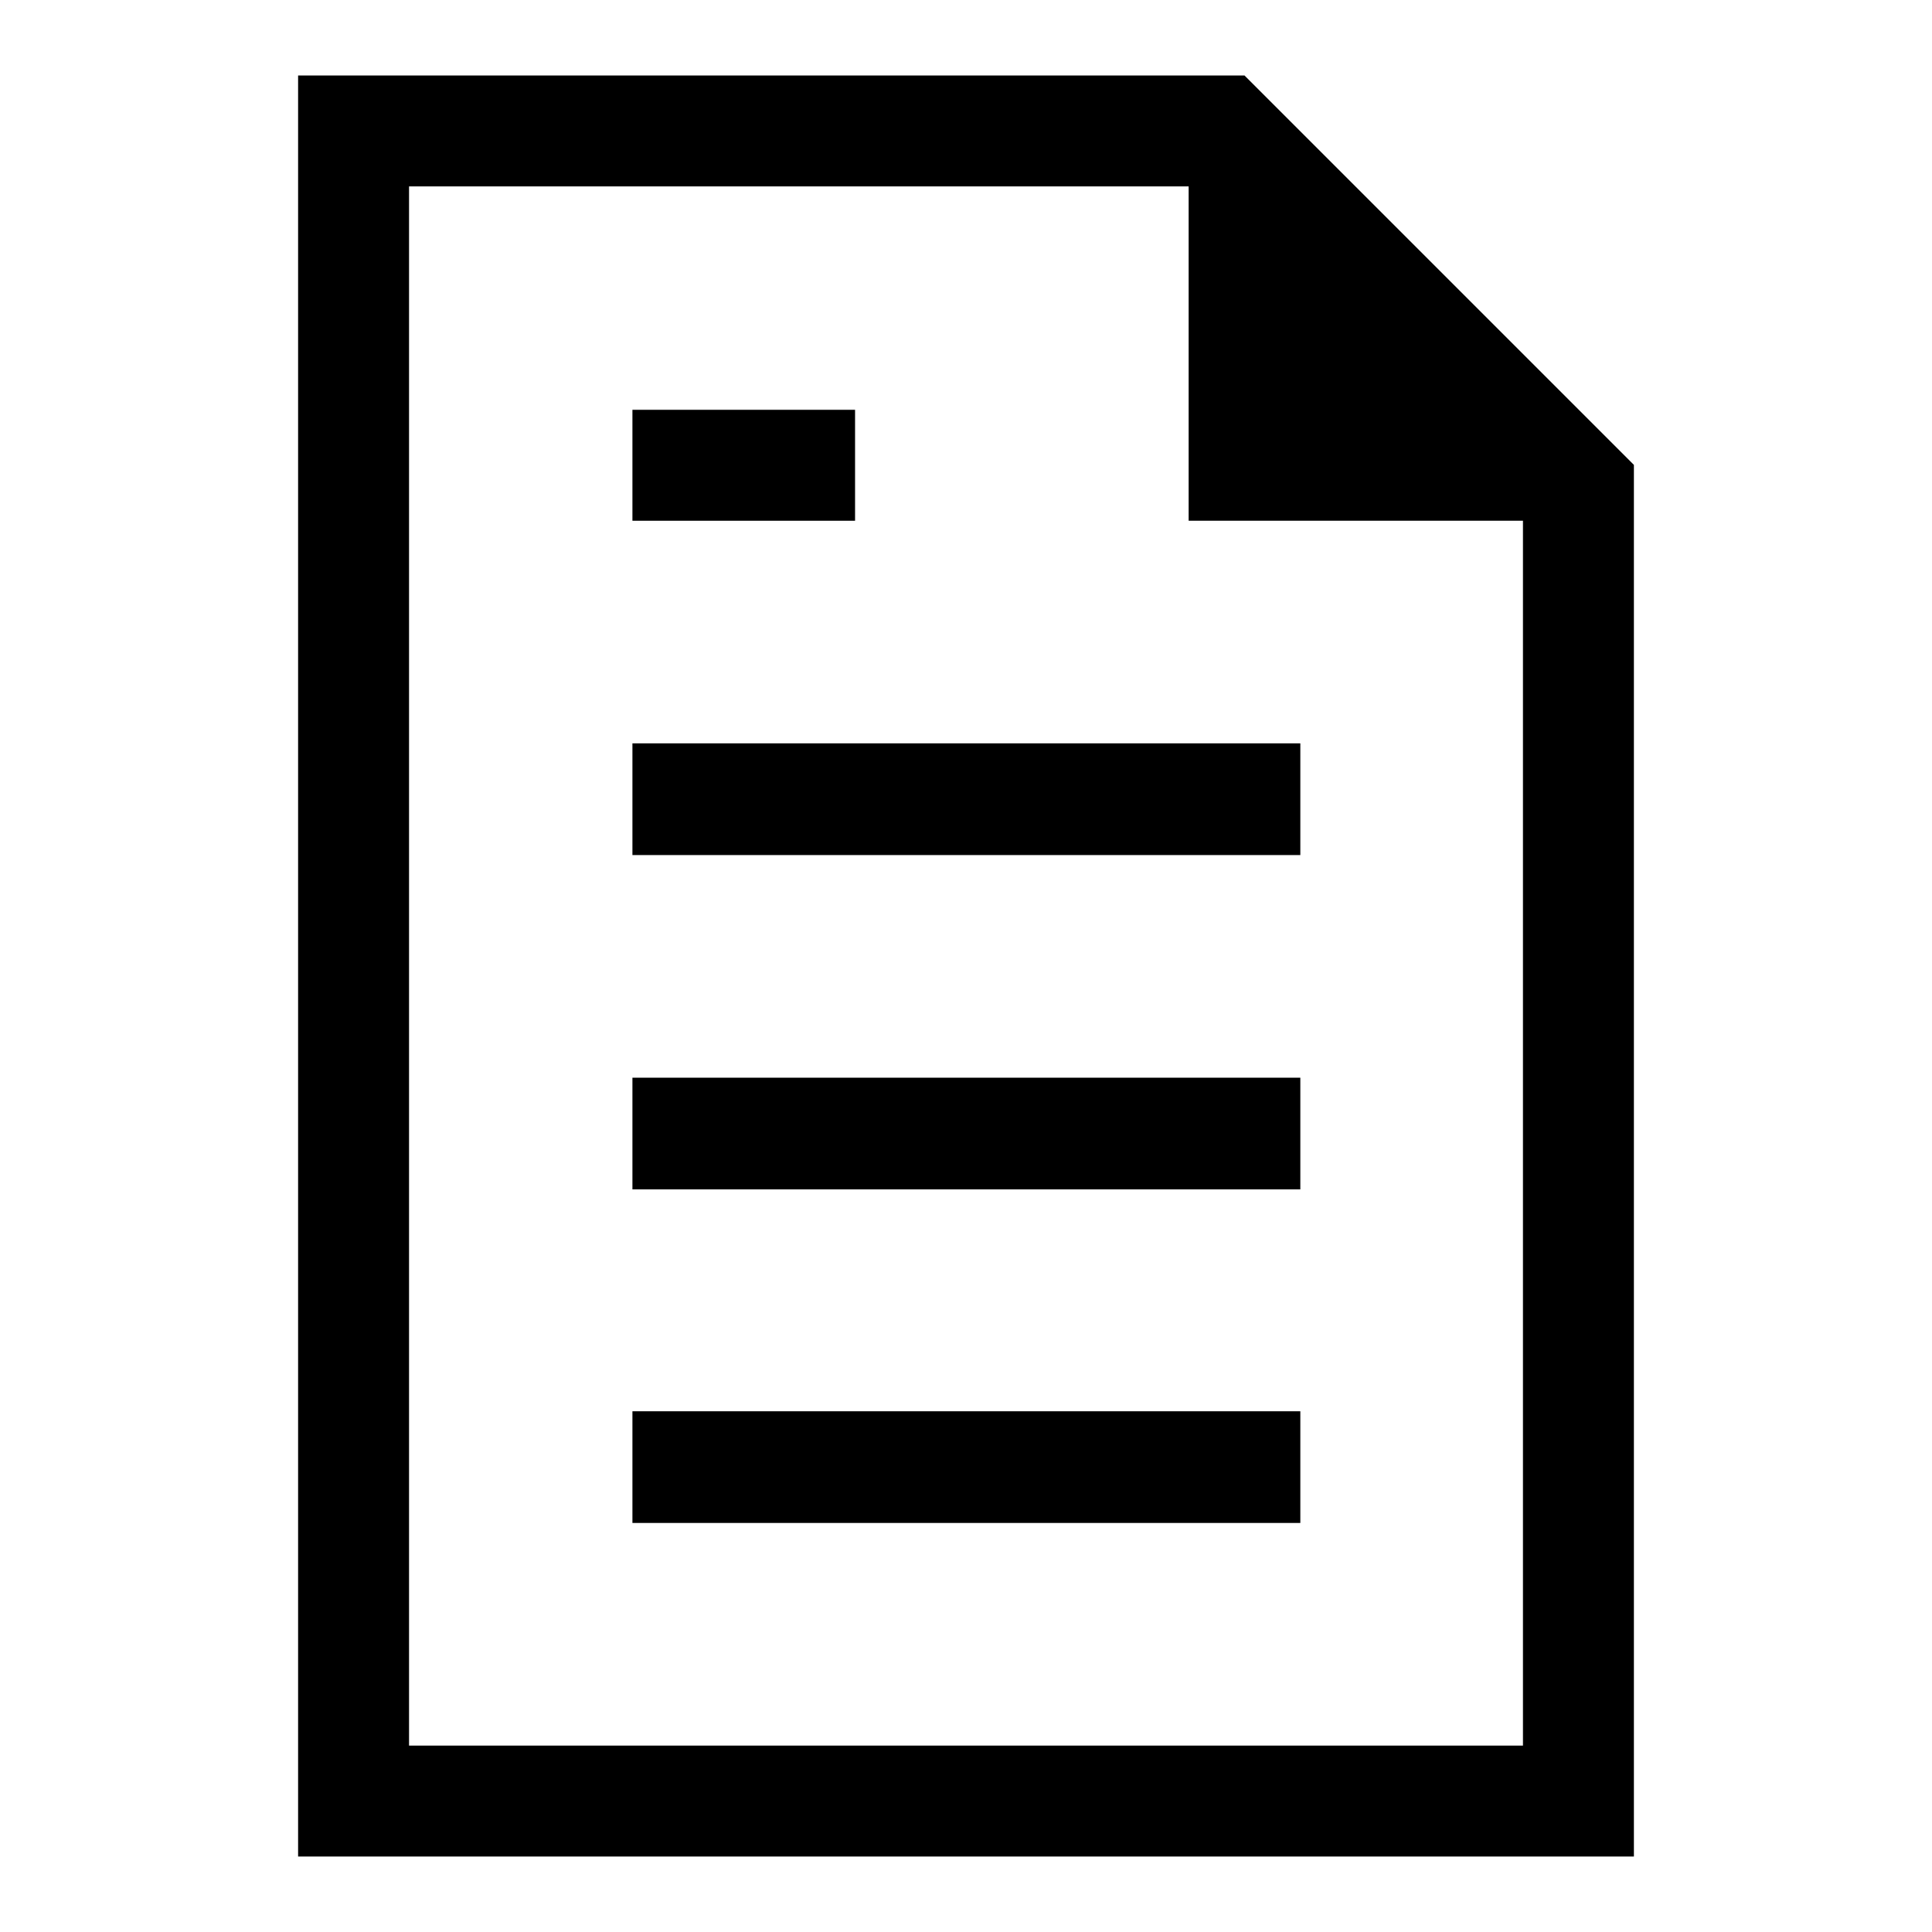 <?xml version="1.0" encoding="utf-8"?>
<!-- Svg Vector Icons : http://www.onlinewebfonts.com/icon -->
<!DOCTYPE svg PUBLIC "-//W3C//DTD SVG 1.1//EN" "http://www.w3.org/Graphics/SVG/1.1/DTD/svg11.dtd">
<svg version="1.1" xmlns="http://www.w3.org/2000/svg" xmlns:xlink="http://www.w3.org/1999/xlink" x="0px" y="0px" viewBox="0 0 256 256" enable-background="new 0 0 256 256" xml:space="preserve">
<g><g><path fill="#000000" d="M164.9,10H39.5v236h177V61.6L164.9,10z M201.8,231.3H54.2V24.7h103.3V69h44.3V231.3z"/><path fill="#000000" d="M83.8,98.5h88.5v14.8H83.8V98.5z"/><path fill="#000000" d="M83.8,142.8h88.5v14.8H83.8V142.8z"/><path fill="#000000" d="M83.8,187h88.5v14.8H83.8V187z"/><path fill="#000000" d="M83.8,54.3h29.5V69H83.8V54.3z"/></g></g>
</svg>
